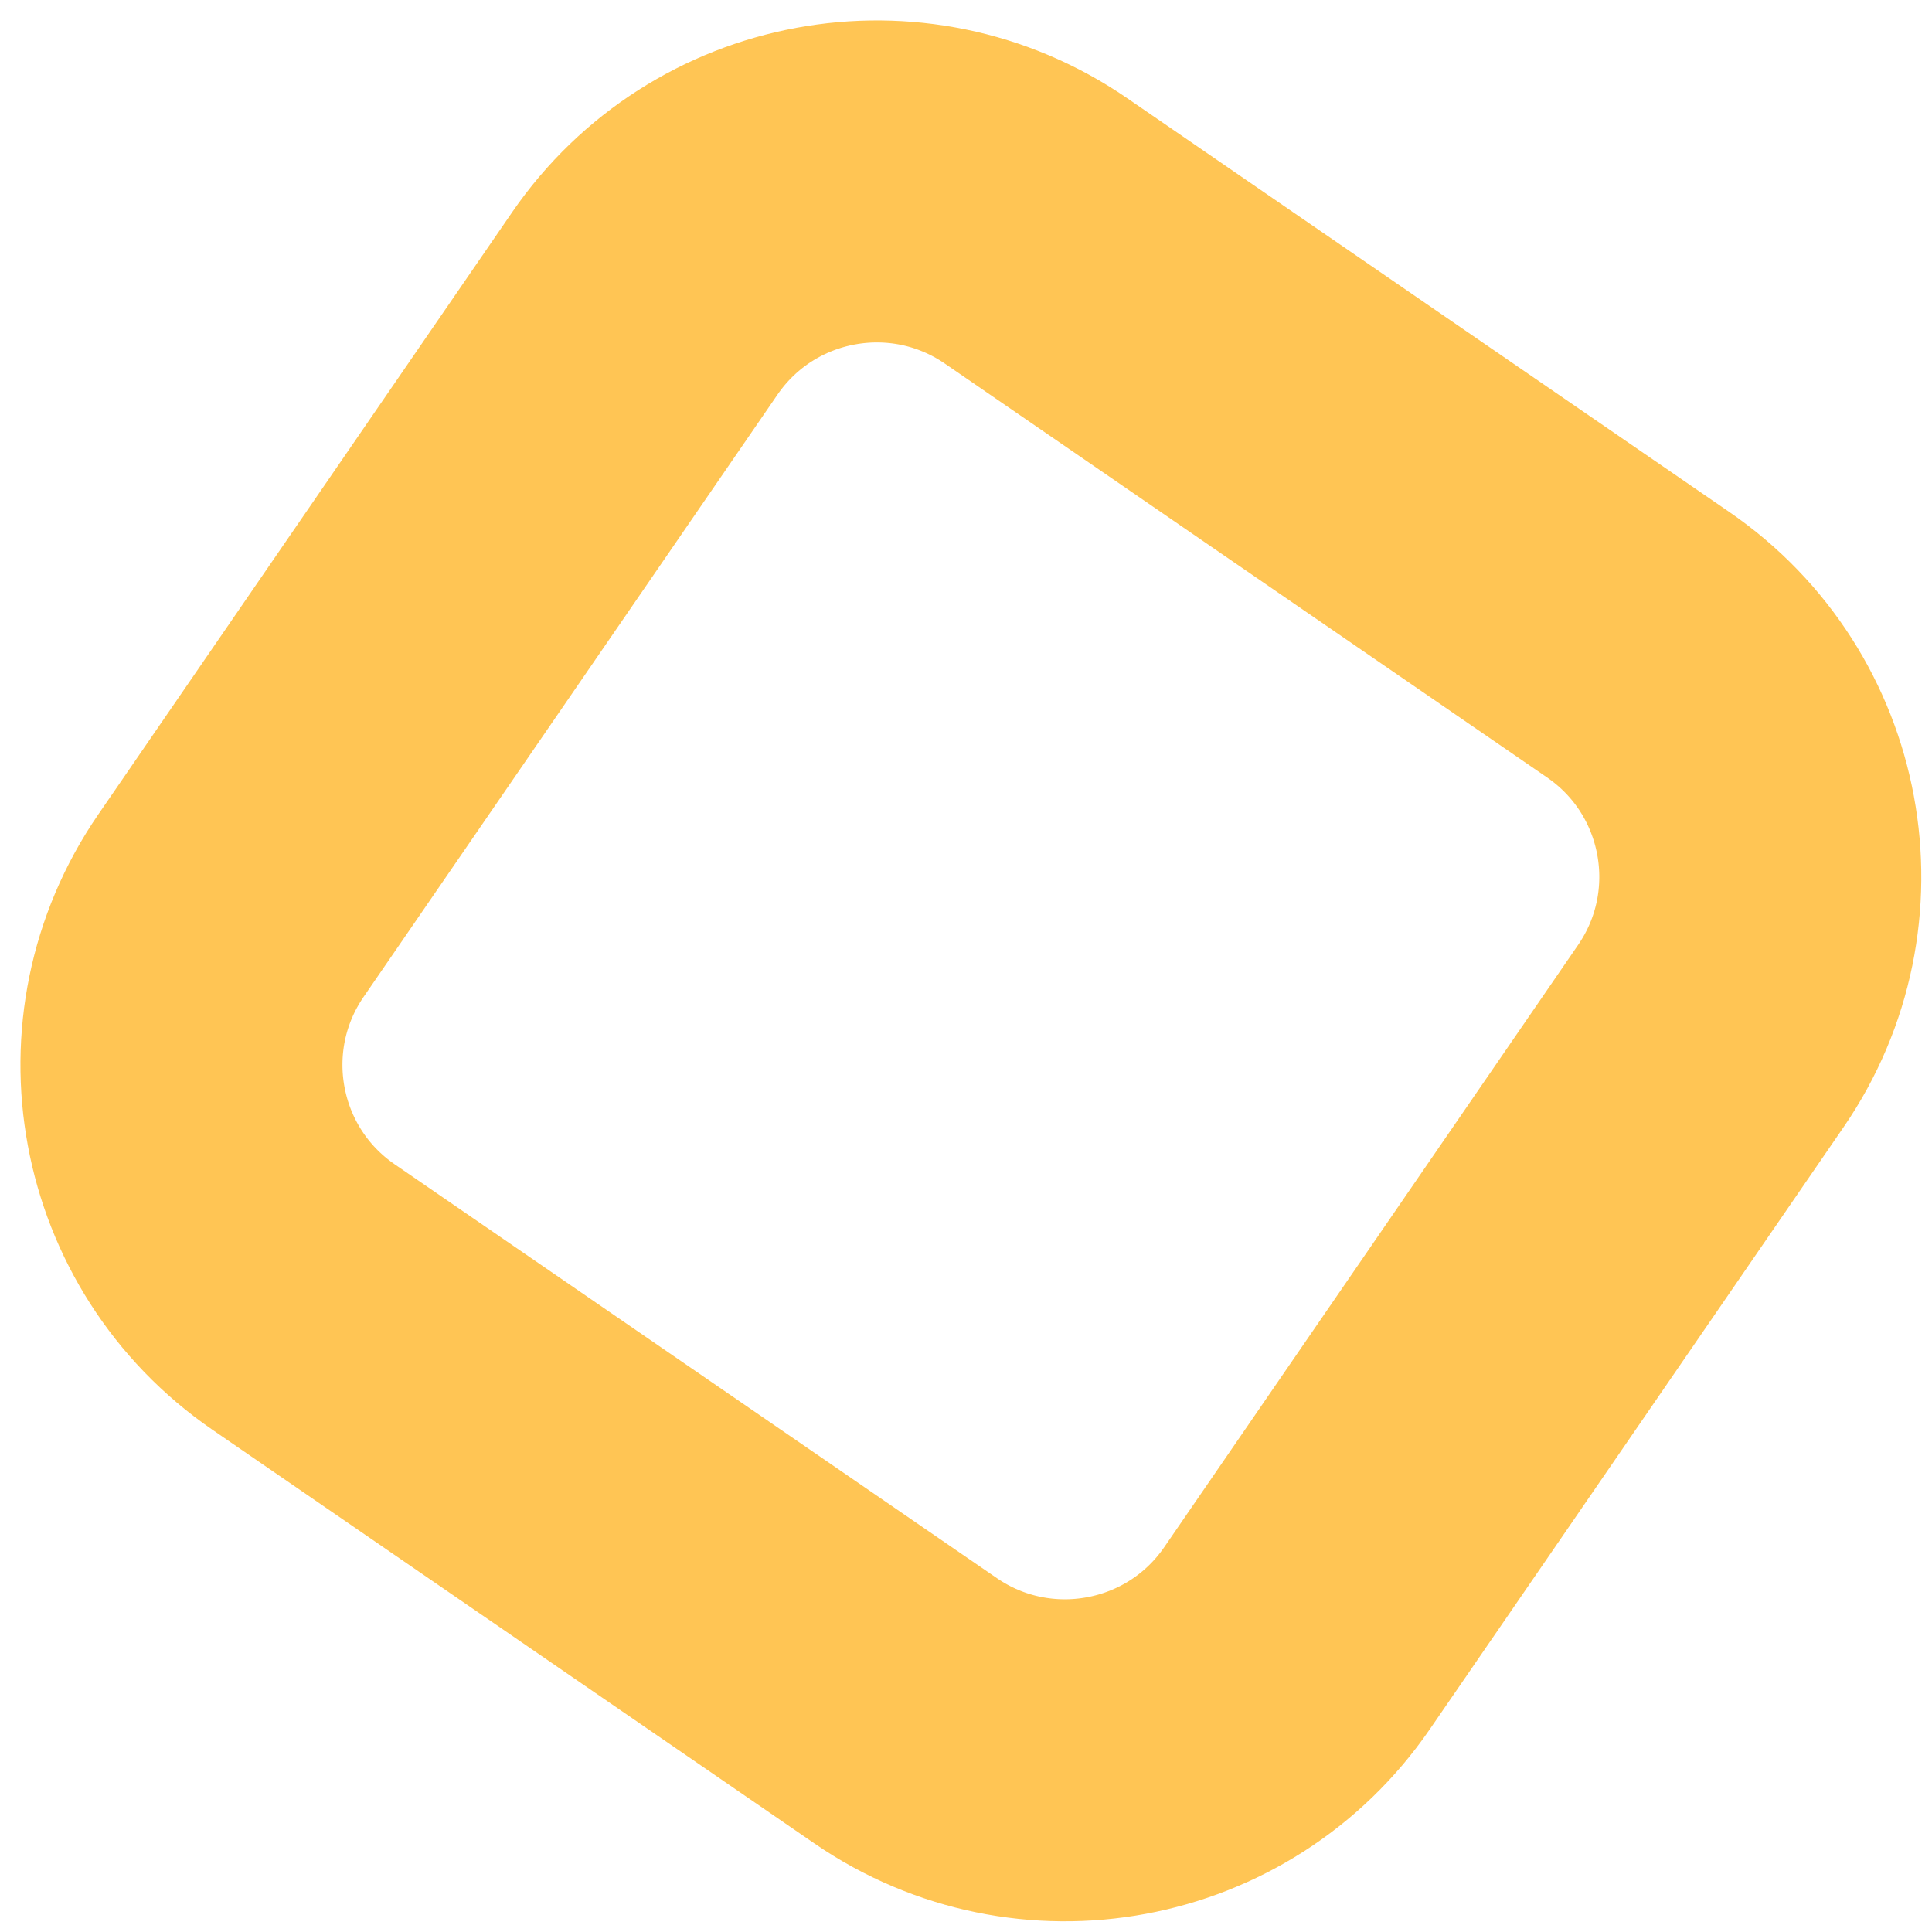 <svg xmlns="http://www.w3.org/2000/svg" width="81" height="81" viewBox="0 0 81 81" fill="none"><path id="Vector" d="M68.683 27.031L43.441 9.684C38.069 5.992 30.722 7.354 27.031 12.726L9.684 37.968C5.992 43.34 7.354 50.687 12.726 54.378L37.968 71.725C43.34 75.416 50.687 74.055 54.378 68.683L71.725 43.441C75.416 38.069 74.055 30.722 68.683 27.031Z" stroke="#FFC554" stroke-width="13.5" stroke-miterlimit="10"></path></svg>